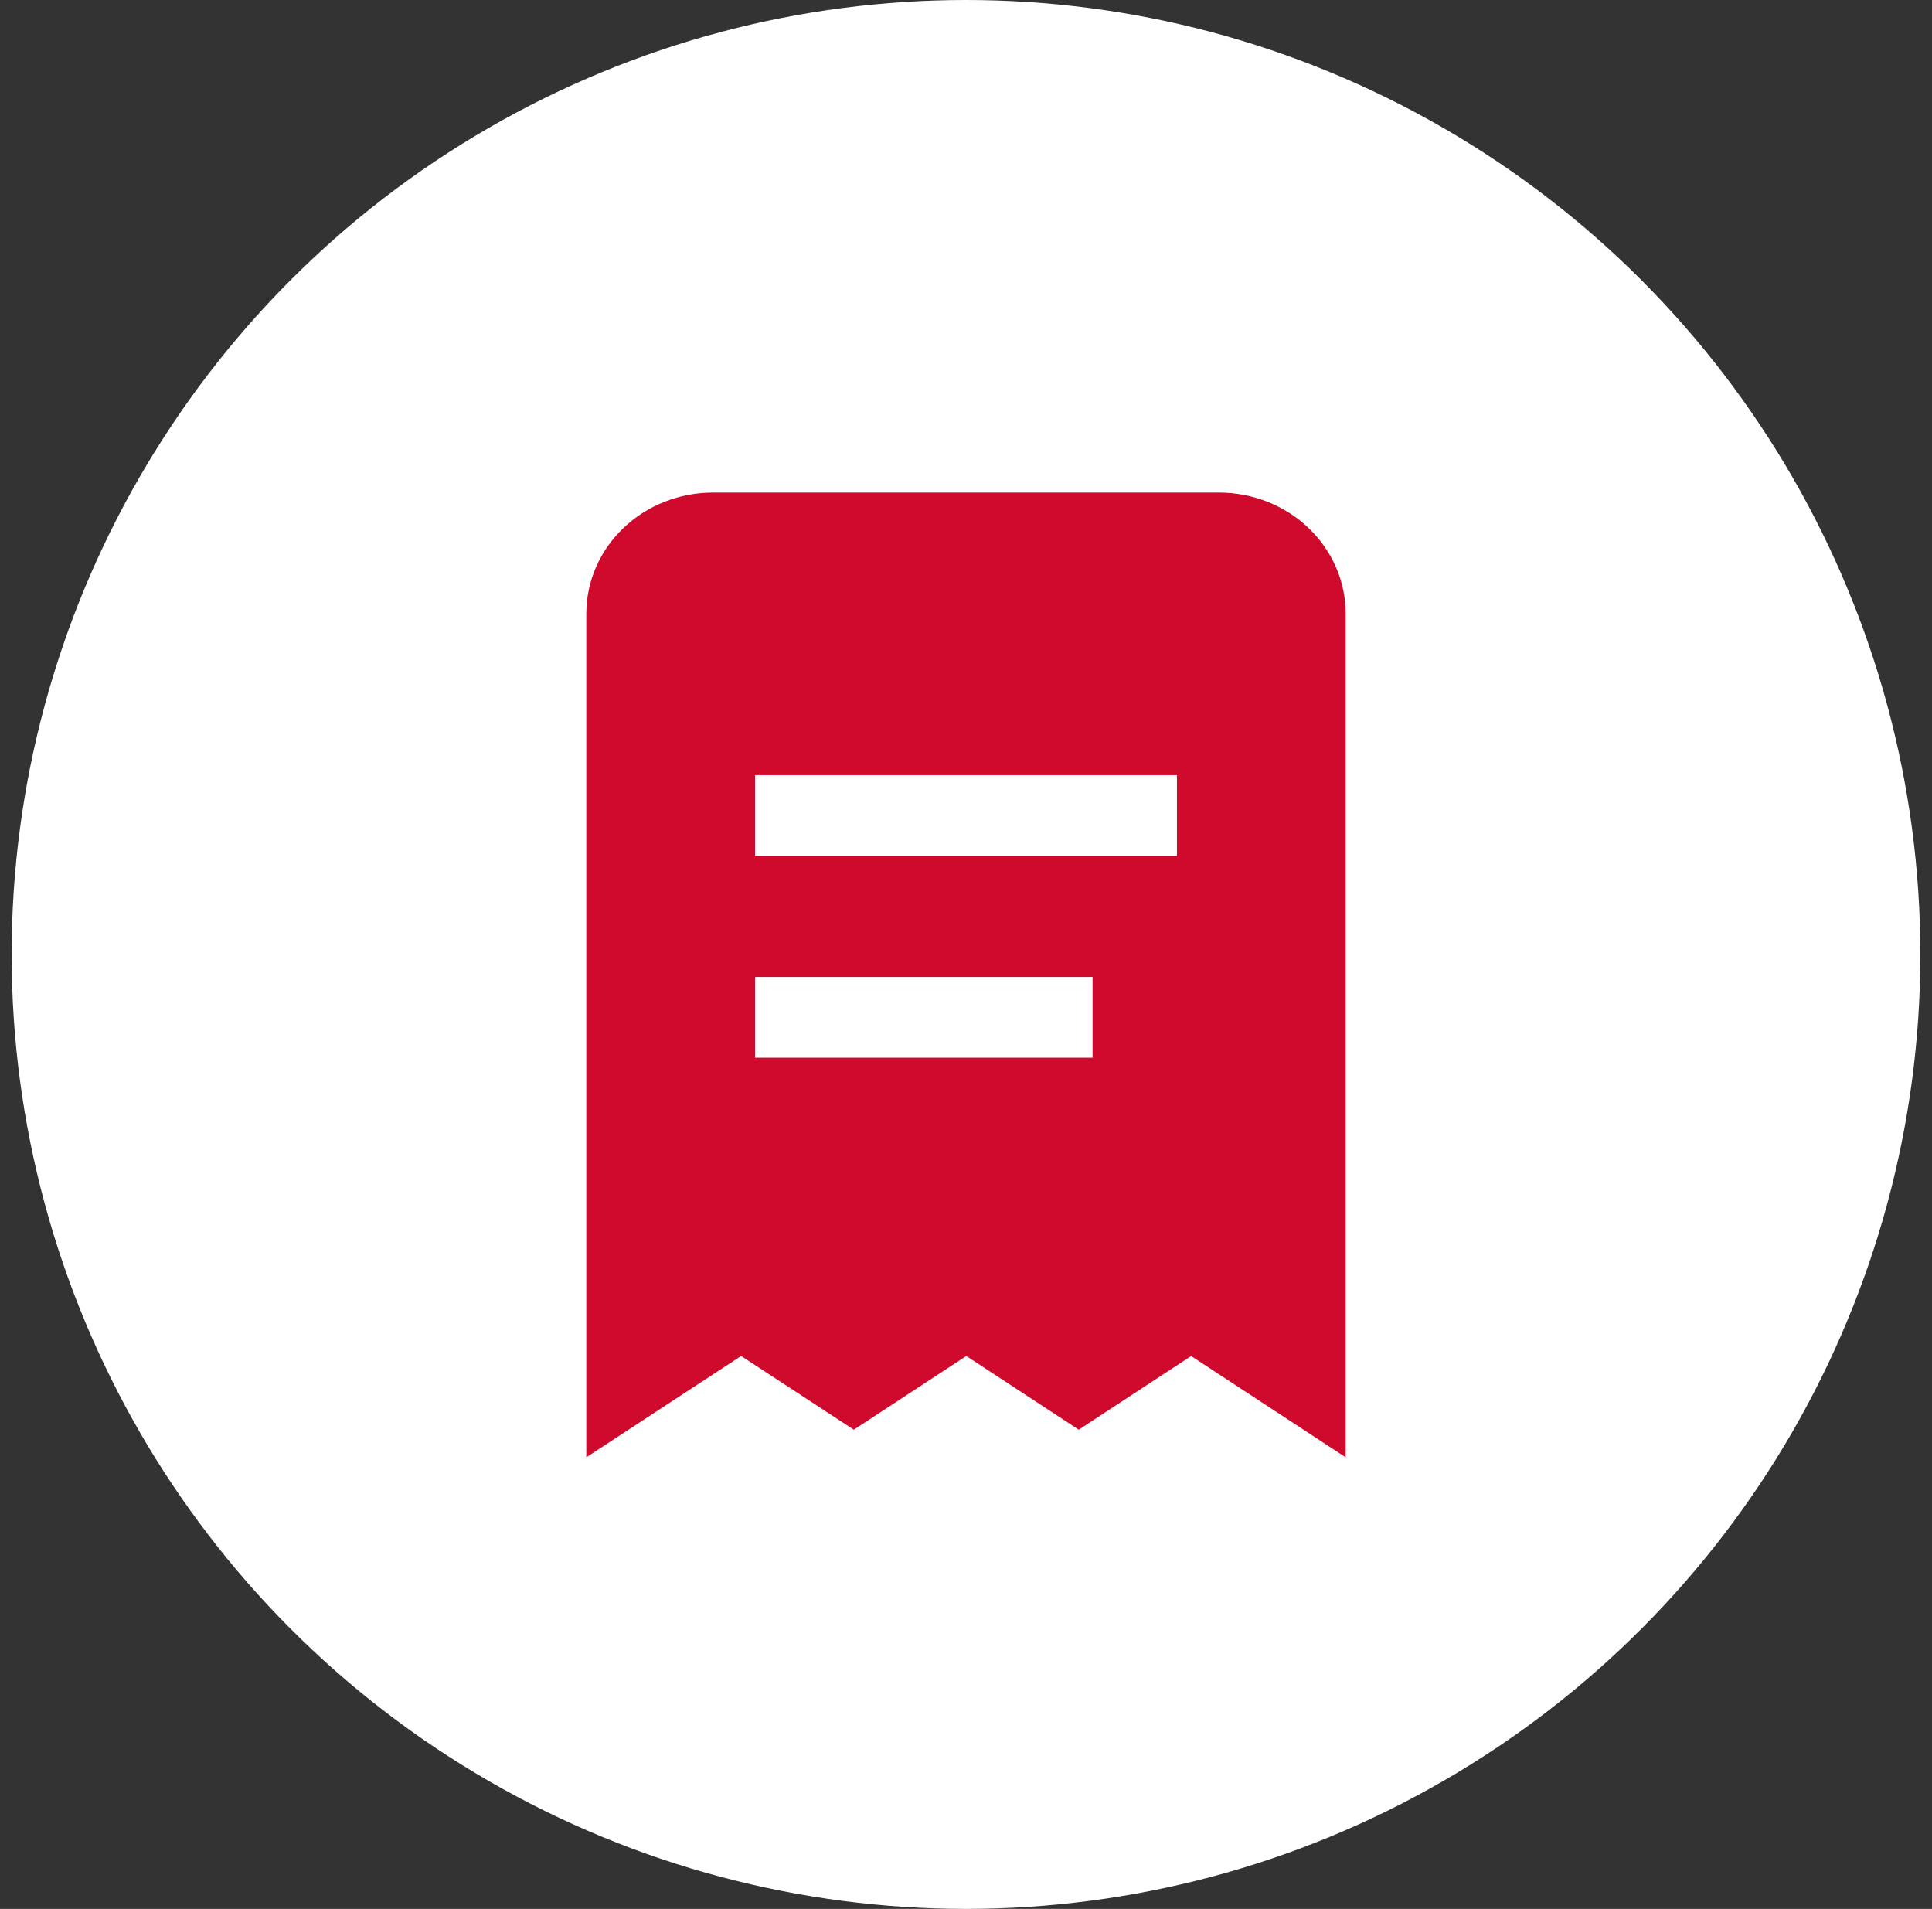 <svg width="83" height="82" viewBox="0 0 83 82" fill="none" xmlns="http://www.w3.org/2000/svg">
<rect x="0" y="0" width="83" height="82" fill="#333333" stroke="none"/>
<circle cx="41.5" cy="41" r="41" fill="white"/>
<path d="M52.374 21.16H30.625C29.183 21.16 27.8 21.708 26.78 22.684C25.76 23.659 25.188 24.982 25.188 26.362V62.601L31.839 58.249L36.68 61.415L41.512 58.249L46.344 61.415L51.172 58.251L57.811 62.601V26.362C57.811 24.982 57.238 23.659 56.219 22.684C55.199 21.708 53.816 21.16 52.374 21.16ZM46.937 45.435H32.437V41.967H46.937V45.435ZM50.562 36.766H32.437V33.298H50.562V36.766Z" fill="#CF0A2C"/>
</svg>
